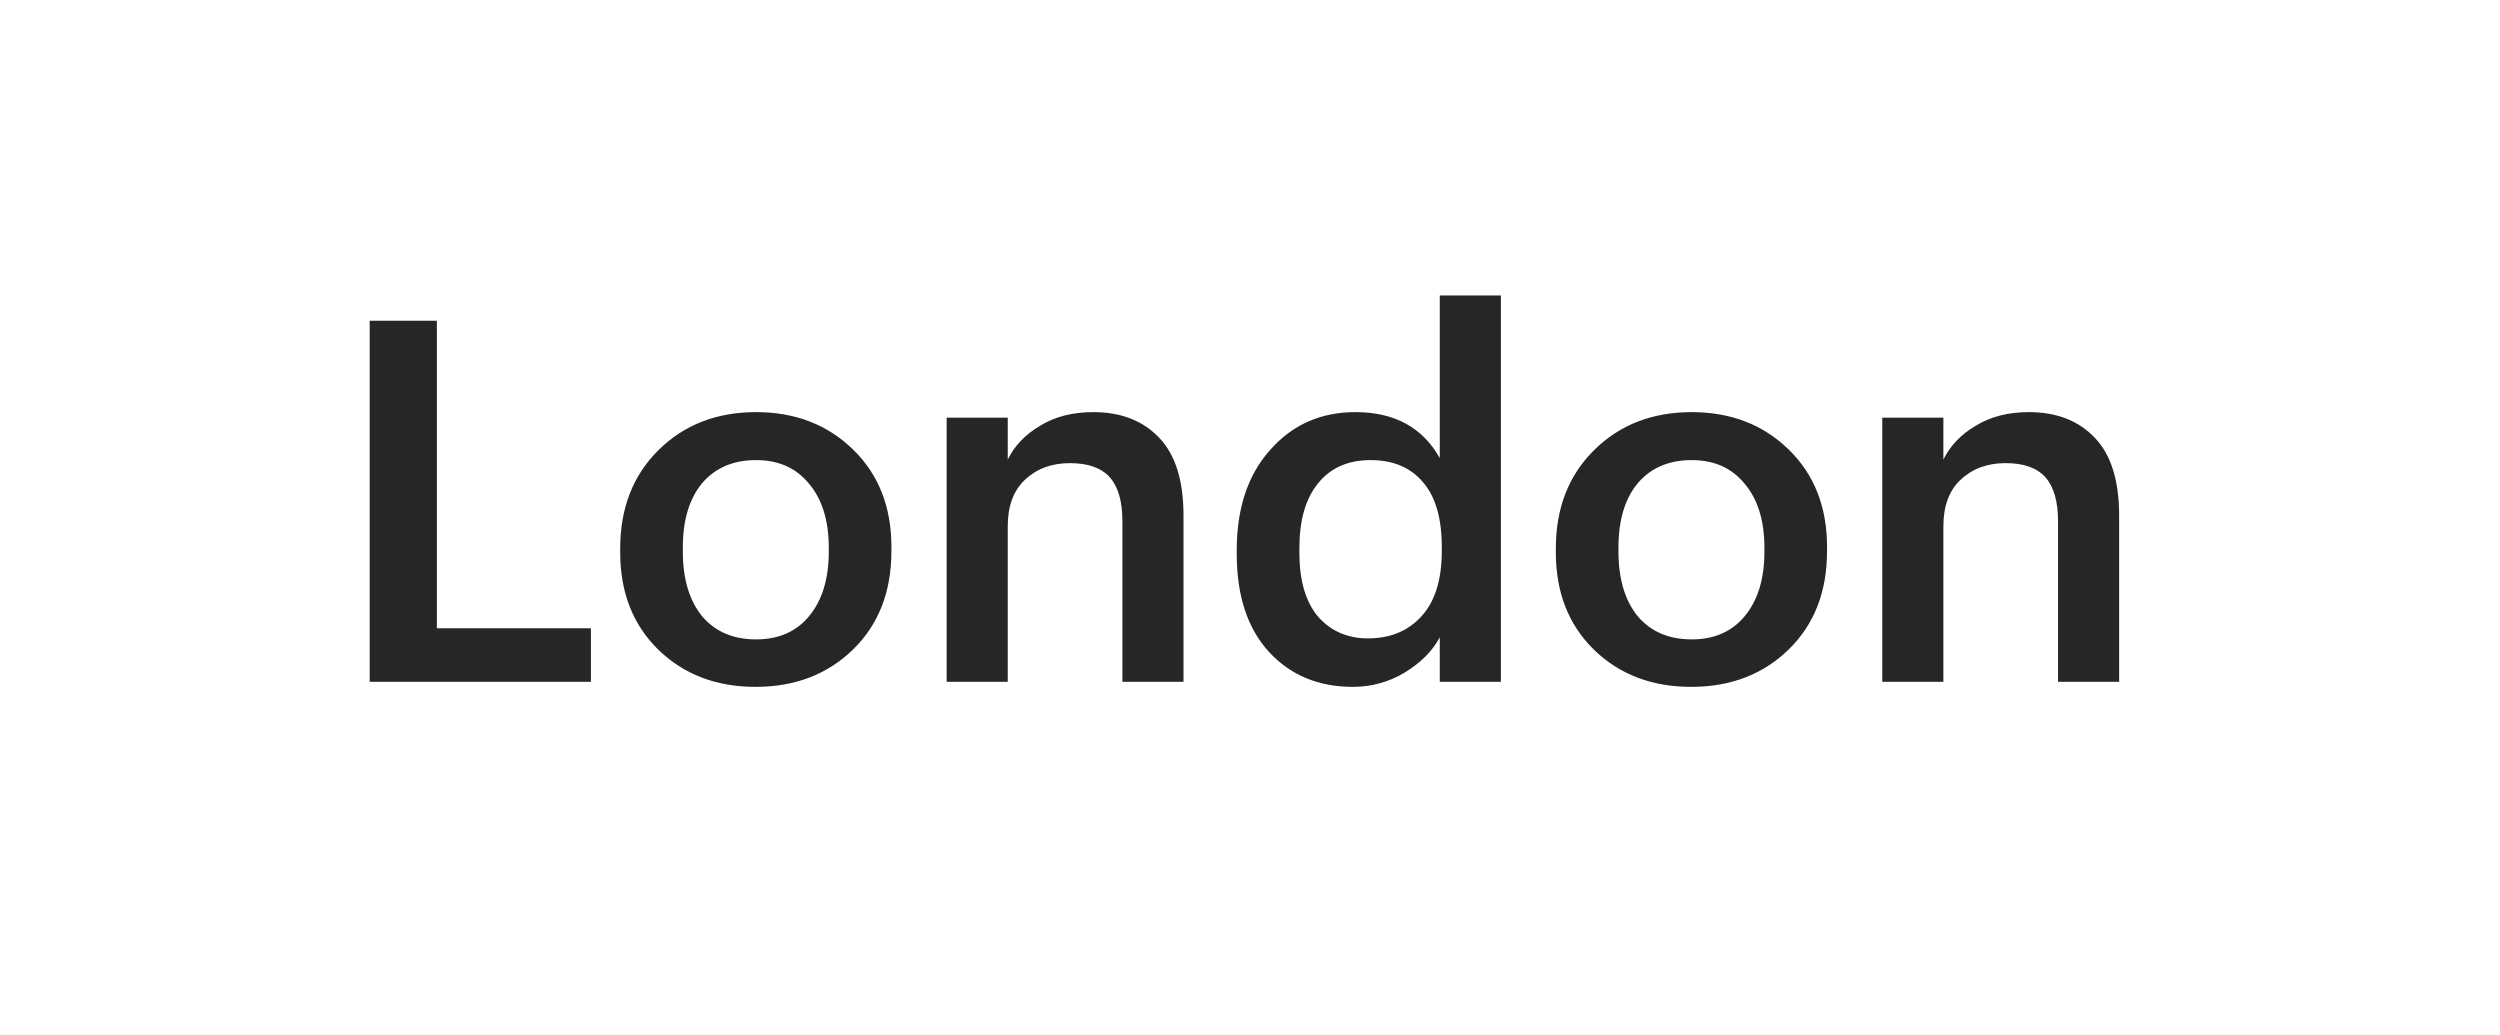 <?xml version="1.0" encoding="UTF-8"?> <svg xmlns="http://www.w3.org/2000/svg" width="99" height="41" viewBox="0 0 99 41" fill="none"> <g filter="url(#filter0_d_100_10033)"> <rect x="3" y="3" width="93" height="35" rx="10" fill="white" shape-rendering="crispEdges"></rect> <path d="M14.64 27V12.7H17.3V24.88H23.4V27H14.64ZM29.94 25.32C30.834 25.32 31.534 25.013 32.04 24.4C32.56 23.773 32.82 22.92 32.82 21.84V21.7C32.82 20.62 32.56 19.773 32.04 19.16C31.534 18.533 30.834 18.22 29.94 18.22C29.034 18.22 28.32 18.527 27.8 19.14C27.294 19.753 27.04 20.6 27.04 21.68V21.84C27.04 22.92 27.294 23.773 27.8 24.4C28.32 25.013 29.034 25.32 29.94 25.32ZM33.78 25.72C32.767 26.707 31.48 27.2 29.92 27.2C28.36 27.2 27.074 26.707 26.06 25.72C25.06 24.733 24.56 23.453 24.56 21.88V21.72C24.56 20.12 25.067 18.82 26.08 17.82C27.094 16.82 28.38 16.32 29.94 16.32C31.487 16.32 32.767 16.813 33.78 17.8C34.794 18.787 35.3 20.073 35.3 21.66V21.82C35.3 23.433 34.794 24.733 33.78 25.72ZM37.487 27V16.54H39.907V18.2C40.173 17.653 40.6 17.207 41.187 16.86C41.773 16.5 42.474 16.32 43.287 16.32C44.394 16.32 45.267 16.66 45.907 17.34C46.547 18.007 46.867 19.033 46.867 20.42V27H44.447V20.64C44.447 19.853 44.28 19.273 43.947 18.9C43.614 18.527 43.087 18.34 42.367 18.34C41.647 18.34 41.053 18.56 40.587 19C40.133 19.427 39.907 20.04 39.907 20.84V27H37.487ZM53.575 27.2C52.215 27.2 51.108 26.74 50.255 25.82C49.401 24.887 48.975 23.593 48.975 21.94V21.78C48.975 20.127 49.415 18.807 50.295 17.82C51.175 16.82 52.301 16.32 53.675 16.32C55.221 16.32 56.335 16.927 57.015 18.14V11.7H59.435V27H57.015V25.24C56.721 25.787 56.255 26.253 55.615 26.64C54.988 27.013 54.308 27.2 53.575 27.2ZM54.175 25.28C55.055 25.28 55.761 24.987 56.295 24.4C56.828 23.813 57.095 22.953 57.095 21.82V21.66C57.095 20.527 56.848 19.673 56.355 19.1C55.861 18.513 55.168 18.22 54.275 18.22C53.382 18.22 52.688 18.527 52.195 19.14C51.702 19.74 51.455 20.6 51.455 21.72V21.88C51.455 22.987 51.702 23.833 52.195 24.42C52.702 24.993 53.361 25.28 54.175 25.28ZM66.991 25.32C67.884 25.32 68.584 25.013 69.091 24.4C69.611 23.773 69.871 22.92 69.871 21.84V21.7C69.871 20.62 69.611 19.773 69.091 19.16C68.584 18.533 67.884 18.22 66.991 18.22C66.084 18.22 65.371 18.527 64.851 19.14C64.344 19.753 64.091 20.6 64.091 21.68V21.84C64.091 22.92 64.344 23.773 64.851 24.4C65.371 25.013 66.084 25.32 66.991 25.32ZM70.831 25.72C69.818 26.707 68.531 27.2 66.971 27.2C65.411 27.2 64.124 26.707 63.111 25.72C62.111 24.733 61.611 23.453 61.611 21.88V21.72C61.611 20.12 62.118 18.82 63.131 17.82C64.144 16.82 65.431 16.32 66.991 16.32C68.538 16.32 69.818 16.813 70.831 17.8C71.844 18.787 72.351 20.073 72.351 21.66V21.82C72.351 23.433 71.844 24.733 70.831 25.72ZM74.538 27V16.54H76.958V18.2C77.224 17.653 77.651 17.207 78.238 16.86C78.824 16.5 79.524 16.32 80.338 16.32C81.444 16.32 82.318 16.66 82.958 17.34C83.598 18.007 83.918 19.033 83.918 20.42V27H81.498V20.64C81.498 19.853 81.331 19.273 80.998 18.9C80.664 18.527 80.138 18.34 79.418 18.34C78.698 18.34 78.104 18.56 77.638 19C77.184 19.427 76.958 20.04 76.958 20.84V27H74.538Z" fill="#262626"></path> </g> <defs> <filter id="filter0_d_100_10033" x="0" y="0" width="99" height="41" filterUnits="userSpaceOnUse" color-interpolation-filters="sRGB"> <feFlood flood-opacity="0" result="BackgroundImageFix"></feFlood> <feColorMatrix in="SourceAlpha" type="matrix" values="0 0 0 0 0 0 0 0 0 0 0 0 0 0 0 0 0 0 127 0" result="hardAlpha"></feColorMatrix> <feOffset></feOffset> <feGaussianBlur stdDeviation="1.5"></feGaussianBlur> <feComposite in2="hardAlpha" operator="out"></feComposite> <feColorMatrix type="matrix" values="0 0 0 0 0 0 0 0 0 0 0 0 0 0 0 0 0 0 0.15 0"></feColorMatrix> <feBlend mode="normal" in2="BackgroundImageFix" result="effect1_dropShadow_100_10033"></feBlend> <feBlend mode="normal" in="SourceGraphic" in2="effect1_dropShadow_100_10033" result="shape"></feBlend> </filter> </defs> </svg> 